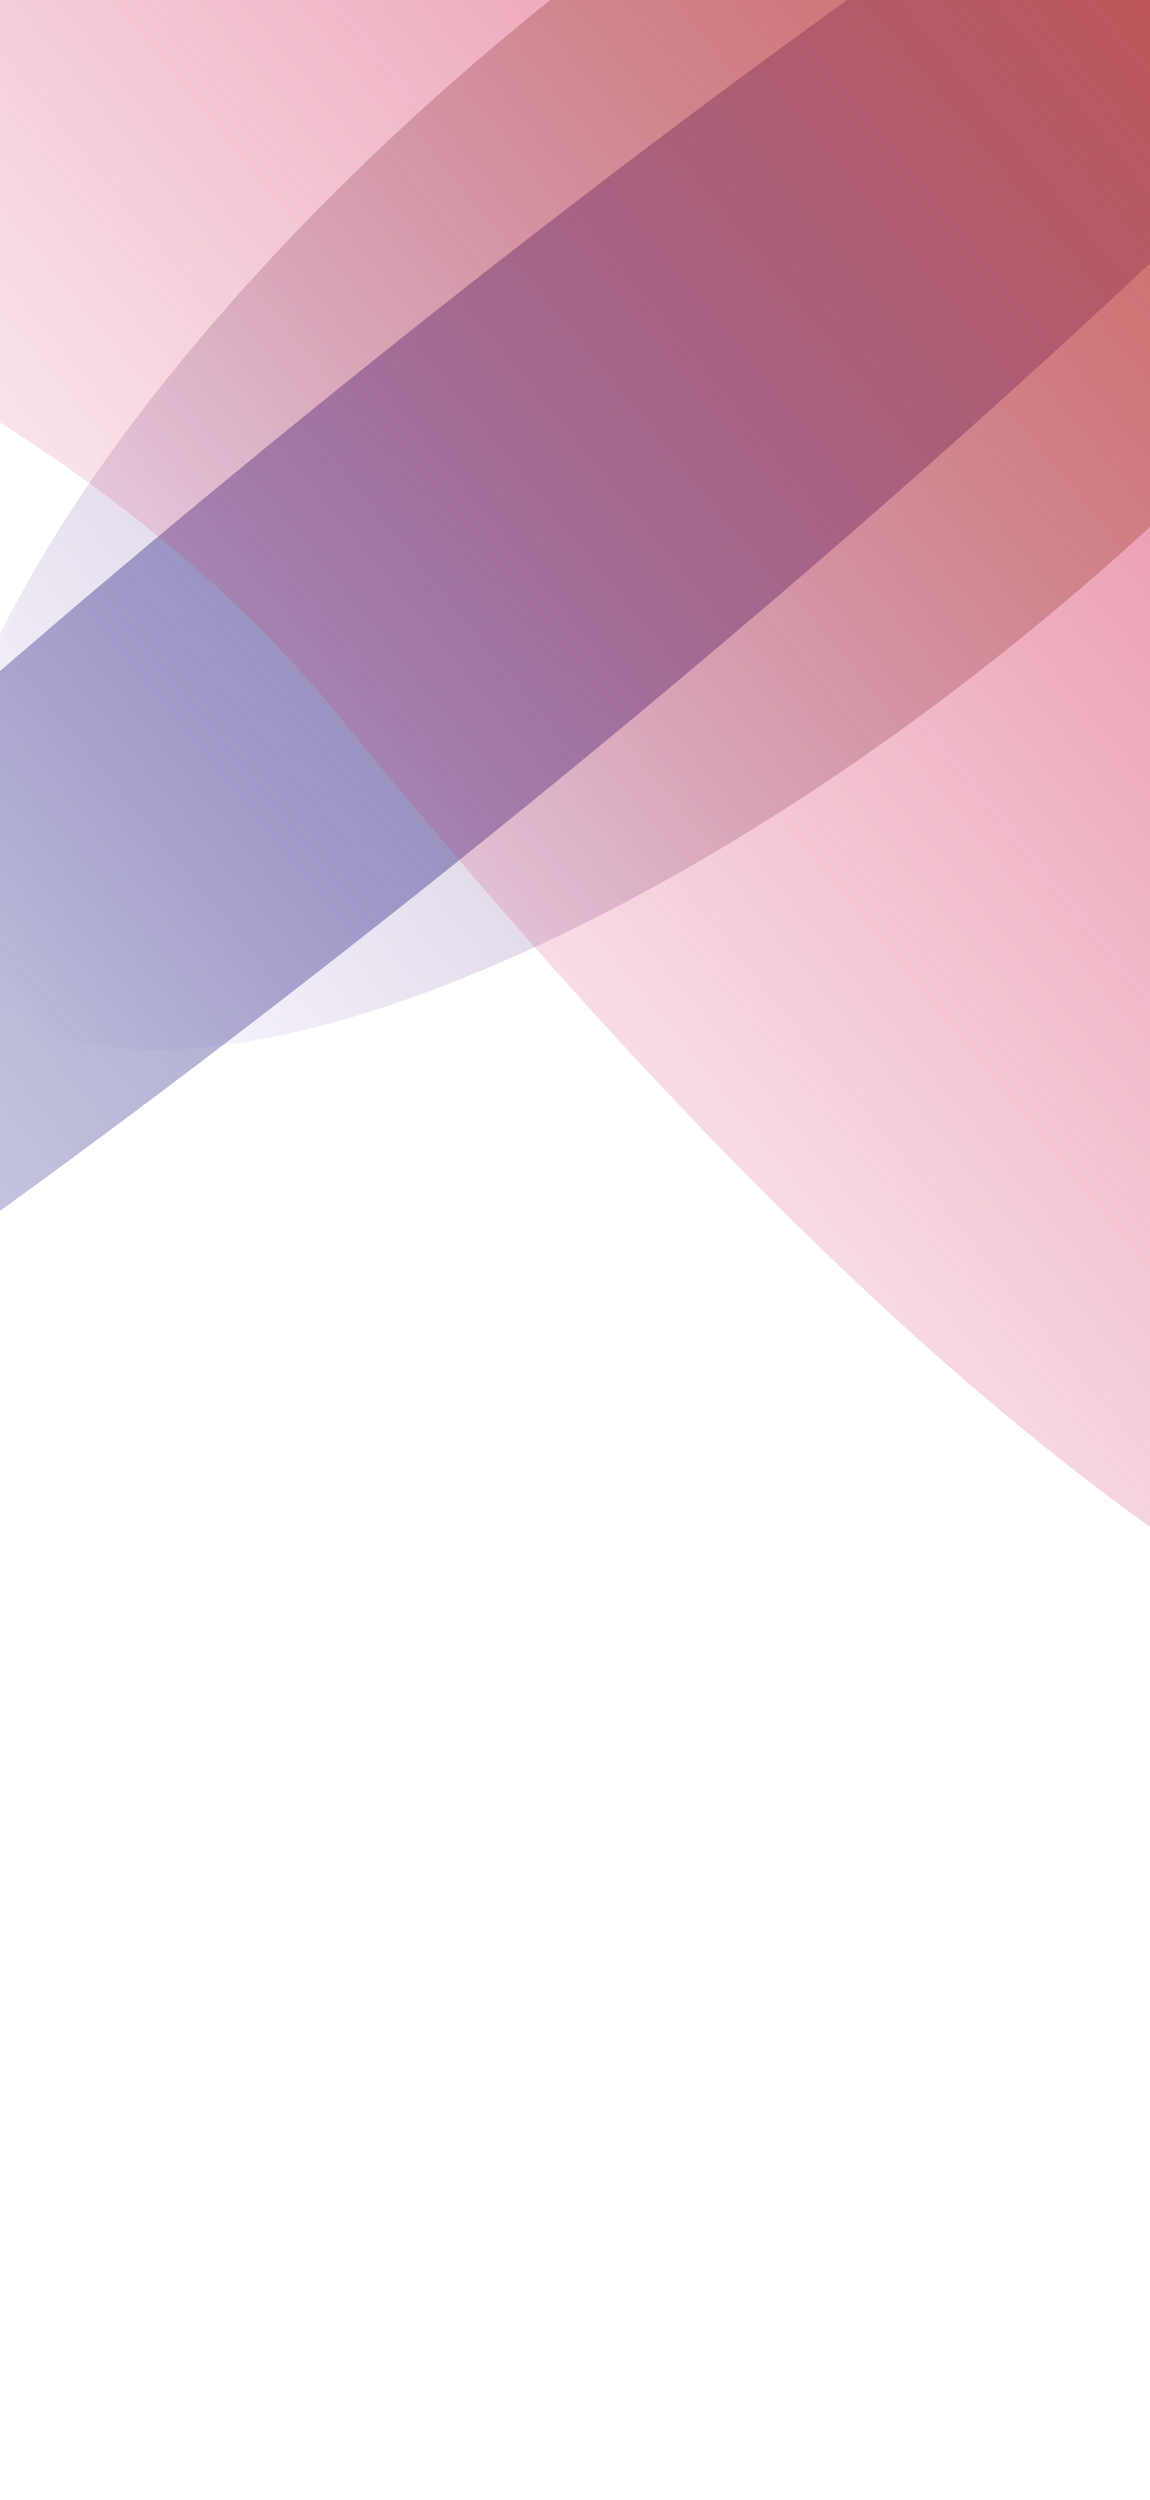 <svg width="440" height="956" viewBox="0 0 440 956" fill="none" xmlns="http://www.w3.org/2000/svg"><g clip-path="url(#clip0_978_40193)"><g filter="url(#filter0_f_978_40193)"><ellipse cx="157.619" cy="234.731" rx="84.626" ry="648.798" transform="rotate(50.762 157.619 234.731)" fill="url(#paint0_linear_978_40193)"/></g><g style="mix-blend-mode:color-dodge" filter="url(#filter1_f_978_40193)"><ellipse cx="298.522" cy="123.68" rx="151.491" ry="398.055" transform="rotate(50.762 298.522 123.68)" fill="url(#paint1_linear_978_40193)"/></g><g style="mix-blend-mode:color-dodge" filter="url(#filter2_f_978_40193)"><path d="M861.437 612.022C642.601 790.74 387.88 590.064 128.738 272.753-130.404-44.559-863.861-2.423-645.026-181.142-426.191-359.86 529.314-603.431 788.455-286.119 1047.6 31.192 1080.27 433.304 861.437 612.022z" fill="url(#paint2_linear_978_40193)"/></g></g><defs><linearGradient id="paint0_linear_978_40193" x1="157.619" y1="-414.068" x2="157.619" y2="883.529" gradientUnits="userSpaceOnUse"><stop stop-color="#35358D"/><stop offset="1" stop-color="#35358D" stop-opacity="0"/></linearGradient><linearGradient id="paint1_linear_978_40193" x1="298.522" y1="-274.375" x2="298.522" y2="521.735" gradientUnits="userSpaceOnUse"><stop stop-color="#D6D01A"/><stop offset="1" stop-color="#703FC5" stop-opacity="0"/></linearGradient><linearGradient id="paint2_linear_978_40193" x1="788.455" y1="-286.119" x2="-4.017" y2="361.077" gradientUnits="userSpaceOnUse"><stop stop-color="#D22656"/><stop offset="1" stop-color="#D22656" stop-opacity="0"/></linearGradient><filter id="filter0_f_978_40193" x="-447.777" y="-280.923" width="1210.79" height="1031.31" filterUnits="userSpaceOnUse" color-interpolation-filters="sRGB"><feFlood flood-opacity="0" result="BackgroundImageFix"/><feBlend in="SourceGraphic" in2="BackgroundImageFix" result="shape"/><feGaussianBlur stdDeviation="50" result="effect1_foregroundBlur_978_40193"/></filter><filter id="filter1_f_978_40193" x="-124.418" y="-254.169" width="845.879" height="755.698" filterUnits="userSpaceOnUse" color-interpolation-filters="sRGB"><feFlood flood-opacity="0" result="BackgroundImageFix"/><feBlend in="SourceGraphic" in2="BackgroundImageFix" result="shape"/><feGaussianBlur stdDeviation="50" result="effect1_foregroundBlur_978_40193"/></filter><filter id="filter2_f_978_40193" x="-785.246" y="-540.004" width="1891.62" height="1319.1" filterUnits="userSpaceOnUse" color-interpolation-filters="sRGB"><feFlood flood-opacity="0" result="BackgroundImageFix"/><feBlend in="SourceGraphic" in2="BackgroundImageFix" result="shape"/><feGaussianBlur stdDeviation="50" result="effect1_foregroundBlur_978_40193"/></filter><clipPath id="clip0_978_40193"><path fill="#fff" d="M0 0h440v956H0z"/></clipPath></defs></svg>
